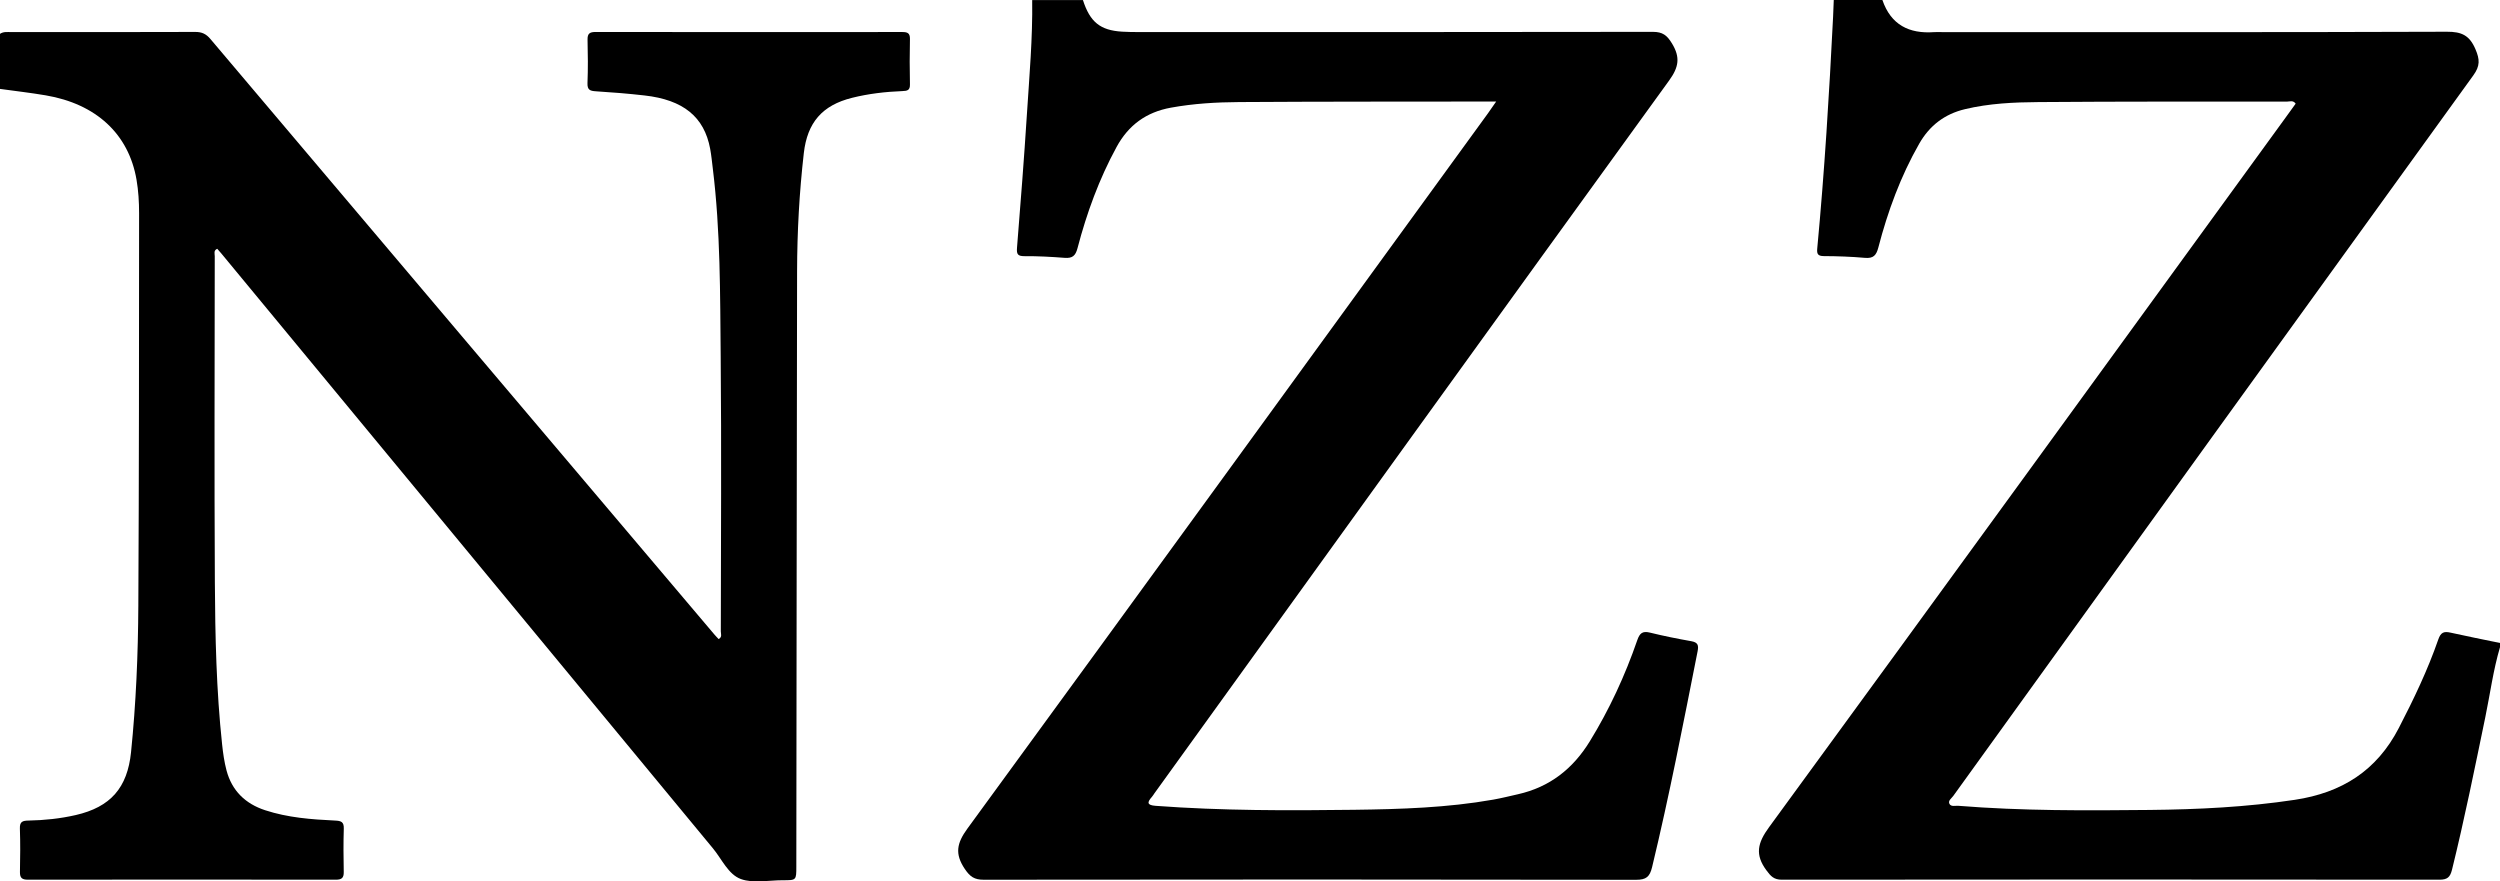 <svg viewBox="0 0 1182 416.71" id="Layer_2" xmlns="http://www.w3.org/2000/svg">
  <g id="Layer_1-2">
    <path d="m0,16c1.64-1.12,3.52-.83,5.33-.83,29,0,58,.04,87-.07,3.14-.01,5.14.95,7.17,3.36,79.38,93.89,158.83,187.72,238.28,281.55.63.75,1.33,1.43,2,2.15,1.78-.98,1.02-2.47,1.02-3.62.05-43.33.34-86.67-.06-130-.28-29.62-.09-59.3-3.72-88.8-.39-3.14-.68-6.3-1.26-9.41-2.81-15.08-12.68-23.14-31.05-25.2-7.61-.86-15.25-1.49-22.89-1.96-2.77-.17-4.2-.58-4.06-3.89.27-6.82.2-13.67.03-20.5-.07-2.89,1-3.66,3.77-3.66,48.33.07,96.67.06,145,.02,2.38,0,3.71.42,3.66,3.25-.15,7.16-.17,14.34,0,21.5.07,2.91-1.35,3.09-3.65,3.18-8,.32-15.95,1.23-23.73,3.18-14.12,3.53-21.15,11.71-22.8,26.15-2.12,18.55-3.14,37.18-3.18,55.84-.17,93.83-.25,187.65-.36,281.48,0,6.46,0,6.47-6.38,6.46-6.66-.02-13.93,1.57-19.83-.57-5.95-2.16-9-9.41-13.21-14.5-77.51-93.73-154.96-187.5-232.43-281.26-.63-.76-1.29-1.49-1.94-2.23-1.84.78-1.17,2.33-1.18,3.5-.04,51.33-.23,102.67.05,154,.14,25.64.7,51.29,3.43,76.83.44,4.13,1.02,8.29,2.08,12.29,2.55,9.61,8.89,15.77,18.28,18.84,10.72,3.51,21.85,4.35,33,4.88,2.84.13,4.27.54,4.17,3.82-.21,6.83-.16,13.67-.02,20.5.06,2.88-1.05,3.65-3.81,3.64-48.5-.07-97-.07-145.5,0-2.79,0-3.84-.82-3.78-3.67.14-6.83.21-13.67-.03-20.5-.11-3.3,1.26-3.74,4.12-3.79,7.5-.14,14.96-.92,22.29-2.6,16.46-3.79,24.42-12.87,26.14-29.7,2.35-23.05,3.33-46.19,3.45-69.33.33-61.83.33-123.65.36-185.48,0-5.31-.32-10.69-1.22-15.92-3.71-21.59-19.08-35.8-42.92-39.85-7.18-1.22-14.43-2.04-21.65-3.05v-26Z"></path>
    <path d="m512,0c3.34,10.41,8.16,14.33,18.5,14.97,2.66.16,5.33.19,7.99.19,80.99,0,161.98.05,242.97-.1,4.65,0,6.71,1.62,9.07,5.51,3.99,6.59,3.21,11.17-1.37,17.5-81.31,112.2-162.29,224.64-243.35,337.02-.39.54-.71,1.14-1.15,1.63-2.4,2.67-2.41,3.97,1.76,4.28,31.27,2.32,62.58,2.28,93.89,1.87,21.98-.29,43.96-.96,65.68-4.8,3.93-.7,7.81-1.67,11.7-2.55,14.98-3.37,25.97-11.99,33.97-25.02,9.28-15.11,16.66-31.07,22.43-47.78,1.14-3.31,2.46-4.5,6.01-3.62,6.46,1.59,12.99,2.9,19.54,4.06,3.09.55,3.56,1.86,2.99,4.76-6.75,34.11-13.36,68.25-21.52,102.07-1.09,4.53-2.75,5.99-7.57,5.98-102.82-.17-205.64-.16-308.46-.03-4.36,0-6.45-1.42-8.91-5.08-4.82-7.15-3.83-12.18,1.25-19.14,82.24-112.56,164.12-225.38,246.09-338.14,1.14-1.57,2.22-3.19,3.88-5.57-2.36,0-3.94,0-5.52,0-38.66.06-77.32-.01-115.98.25-10.8.07-21.61.7-32.31,2.65-11.63,2.12-20.02,8.22-25.67,18.6-8.26,15.15-14.11,31.21-18.46,47.82-.96,3.68-2.48,4.86-6.09,4.58-6.3-.48-12.64-.84-18.95-.79-3.22.02-3.82-.92-3.57-3.98,1.69-21.08,3.35-42.16,4.69-63.26,1.15-17.93,2.74-35.85,2.49-53.85h24Z"></path>
    <path d="m1182,306c-3.21,10.83-4.66,22.03-6.94,33.06-4.99,24.1-9.85,48.23-15.75,72.14-.88,3.55-2.22,4.73-5.96,4.72-103.64-.11-207.27-.11-310.91,0-3.77,0-5.24-1.67-7.29-4.45-5.48-7.42-4.19-12.92,1.25-20.36,81.47-111.44,162.55-223.17,243.73-334.83,1.76-2.42,3.5-4.85,5.26-7.27-1.19-1.74-2.83-.97-4.17-.97-39.15,0-78.31-.09-117.46.22-11.62.09-23.28.61-34.72,3.35-9.66,2.31-16.75,7.77-21.64,16.33-8.81,15.43-14.86,31.95-19.32,49.07-.97,3.71-2.34,5.25-6.33,4.9-6.46-.57-12.96-.8-19.45-.83-2.78-.02-3.35-1-3.12-3.5,3.44-36.47,5.67-73.02,7.5-109.59.13-2.66.21-5.32.32-7.98,7.67,0,15.33,0,23,0,4.02,11.71,12.6,16.03,24.43,15.18,1.33-.1,2.67-.01,4-.01,79.49,0,158.98.11,238.47-.18,6.98-.03,10.69,1.71,13.49,8.26,2.08,4.86,2.23,7.9-1,12.36-82.09,113.48-164.01,227.1-245.91,340.72-.81,1.12-2.6,2.24-1.76,3.76.79,1.42,2.74.77,4.18.88,30.09,2.42,60.25,2.27,90.4,1.96,22.97-.23,45.89-1.35,68.69-4.79,22.15-3.34,38.68-13.69,49.16-33.94,7.05-13.63,13.65-27.4,18.67-41.88,1.17-3.37,2.66-3.92,5.75-3.23,7.79,1.74,15.62,3.28,23.43,4.9v2Z"></path>
  </g>
</svg>
